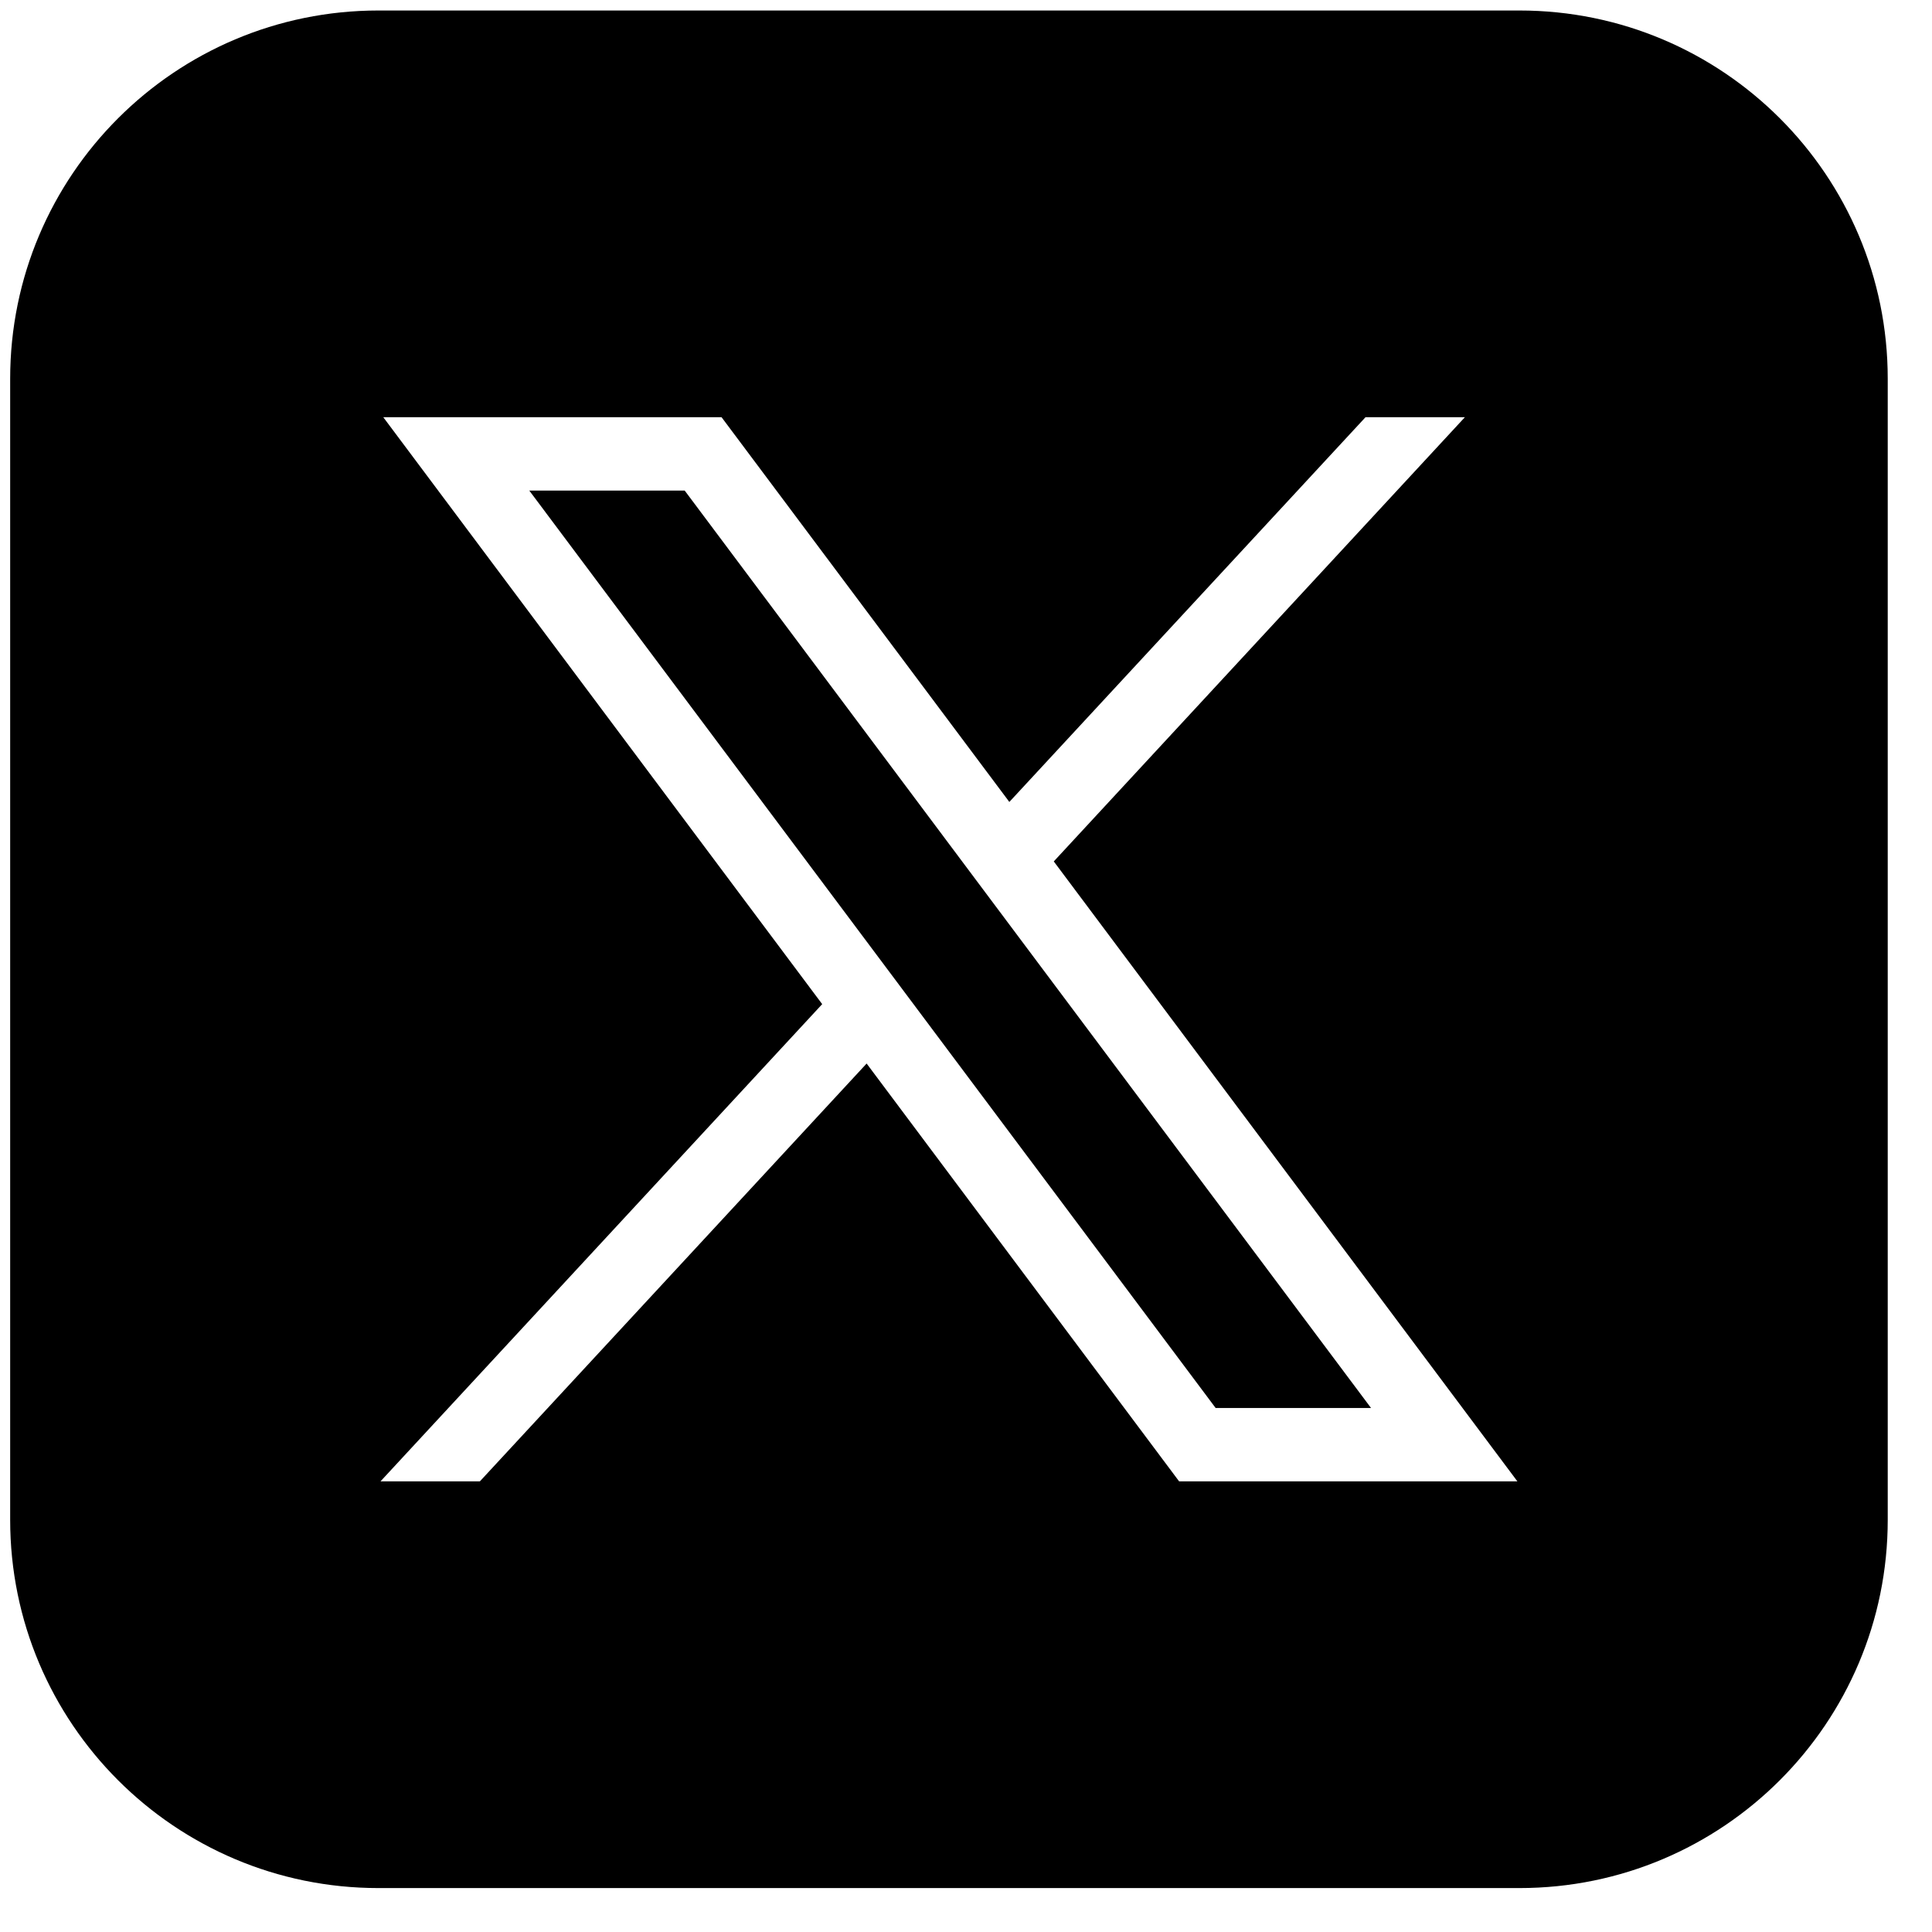 <svg width="23" height="23" viewBox="0 0 23 23" fill="none" xmlns="http://www.w3.org/2000/svg">
<g clip-path="url(#clip0_2577_1170)">
<path d="M6.301 5.84L14.472 16.762H16.322L8.151 5.84H6.301Z" fill="black"/>
<path d="M18.089 0.125H4.505C2.084 0.125 0.121 2.087 0.121 4.509V18.093C0.121 20.514 2.084 22.477 4.505 22.477H18.089C20.51 22.477 22.473 20.514 22.473 18.093V4.509C22.473 2.087 20.51 0.125 18.089 0.125ZM14.037 17.635L10.317 12.661L5.713 17.635H4.53L9.788 11.954L4.563 4.967H8.59L12.016 9.547L16.256 4.967H17.439L12.545 10.255L18.064 17.635H14.037Z" fill="black"/>
</g>
<defs>
<clipPath id="clip0_2577_1170">
<rect width="22.626" height="22.626" fill="white"/>
</clipPath>
</defs>
</svg>
